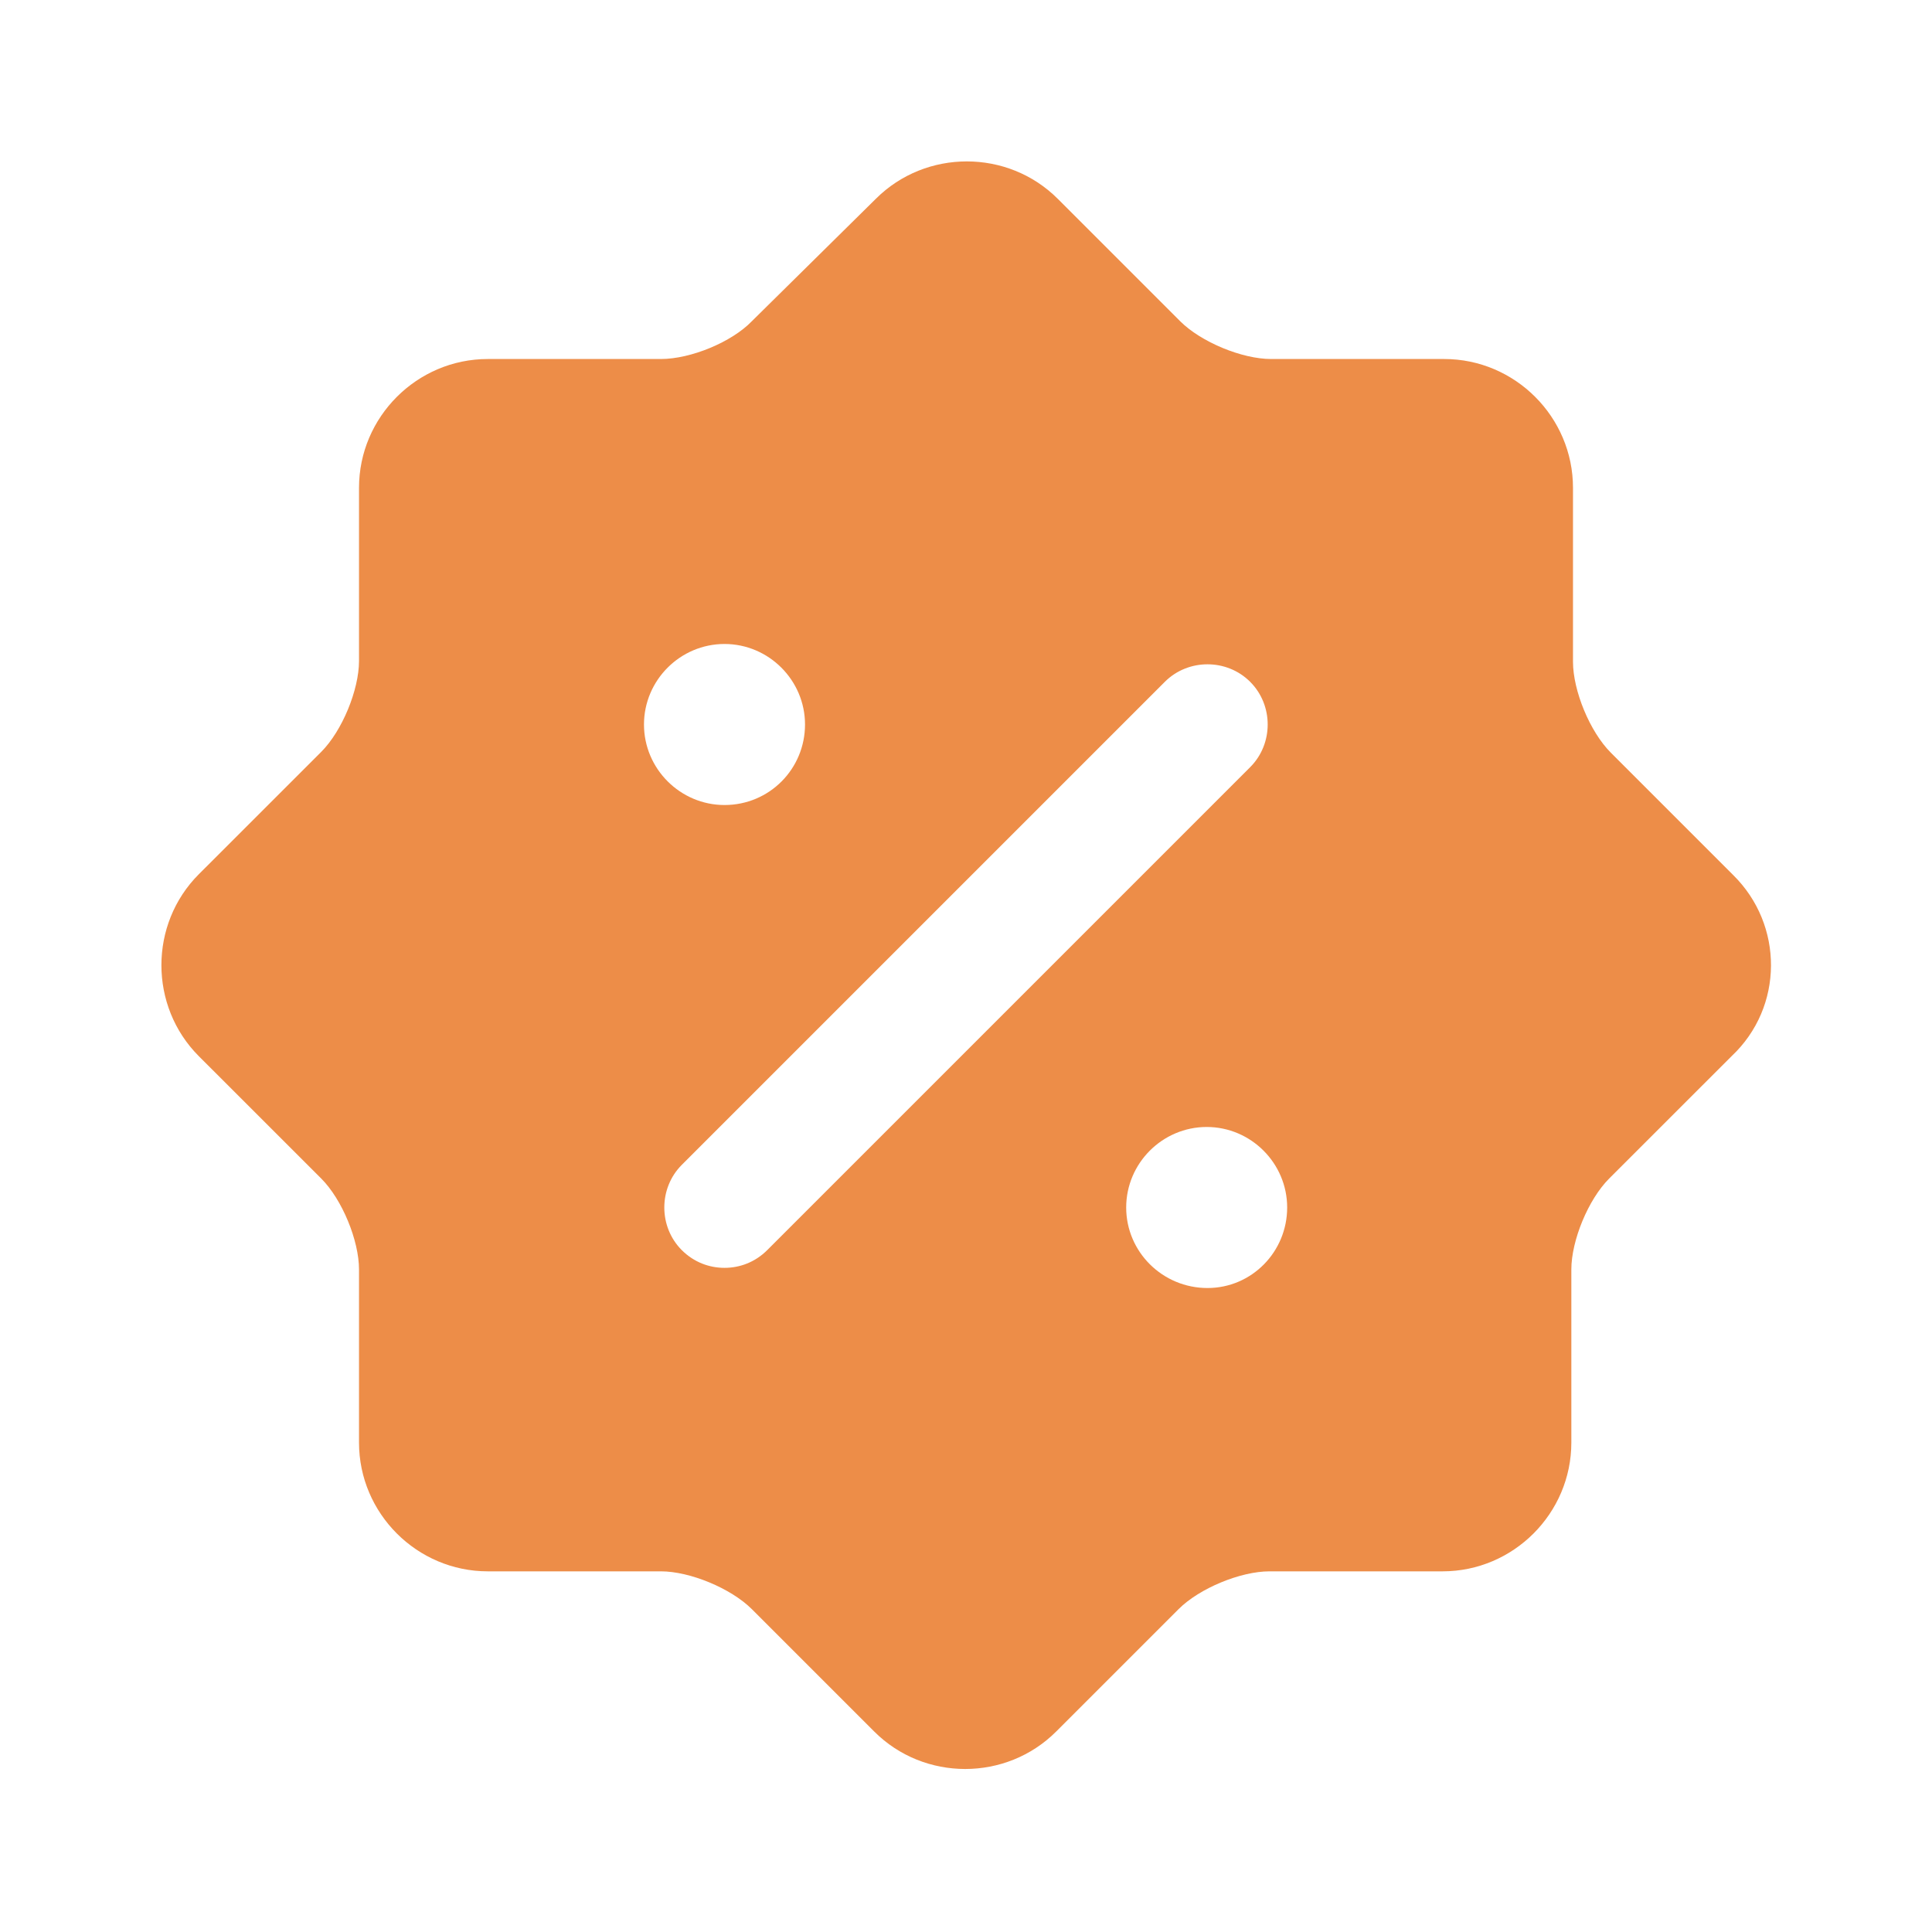 <svg width="34" height="34" viewBox="0 0 34 34" fill="none" xmlns="http://www.w3.org/2000/svg">
<path d="M30.501 15.399L28.348 13.246C27.979 12.877 27.682 12.155 27.682 11.645V8.585C27.682 7.338 26.662 6.318 25.415 6.318H22.369C21.859 6.318 21.137 6.021 20.768 5.652L18.615 3.499C17.737 2.621 16.292 2.621 15.413 3.499L13.232 5.652C12.877 6.021 12.155 6.318 11.631 6.318H8.585C7.338 6.318 6.318 7.338 6.318 8.585V11.631C6.318 12.141 6.021 12.863 5.653 13.232L3.499 15.385C2.621 16.263 2.621 17.708 3.499 18.587L5.653 20.74C6.021 21.108 6.318 21.831 6.318 22.341V25.387C6.318 26.633 7.338 27.653 8.585 27.653H11.631C12.141 27.653 12.863 27.951 13.232 28.319L15.385 30.472C16.263 31.351 17.708 31.351 18.587 30.472L20.74 28.319C21.108 27.951 21.831 27.653 22.341 27.653H25.387C26.633 27.653 27.653 26.633 27.653 25.387V22.341C27.653 21.831 27.951 21.108 28.319 20.74L30.473 18.587C31.393 17.722 31.393 16.277 30.501 15.399ZM11.333 12.75C11.333 11.971 11.971 11.333 12.75 11.333C13.529 11.333 14.167 11.971 14.167 12.75C14.167 13.529 13.543 14.167 12.75 14.167C11.971 14.167 11.333 13.529 11.333 12.75ZM13.501 22.001C13.288 22.213 13.019 22.312 12.75 22.312C12.481 22.312 12.212 22.213 11.999 22.001C11.588 21.59 11.588 20.91 11.999 20.499L20.499 11.999C20.91 11.588 21.59 11.588 22.001 11.999C22.412 12.41 22.412 13.09 22.001 13.501L13.501 22.001ZM21.25 22.667C20.457 22.667 19.819 22.029 19.819 21.25C19.819 20.471 20.457 19.833 21.236 19.833C22.015 19.833 22.652 20.471 22.652 21.25C22.652 22.029 22.029 22.667 21.25 22.667Z" fill="#ED8D48"/>
</svg>
